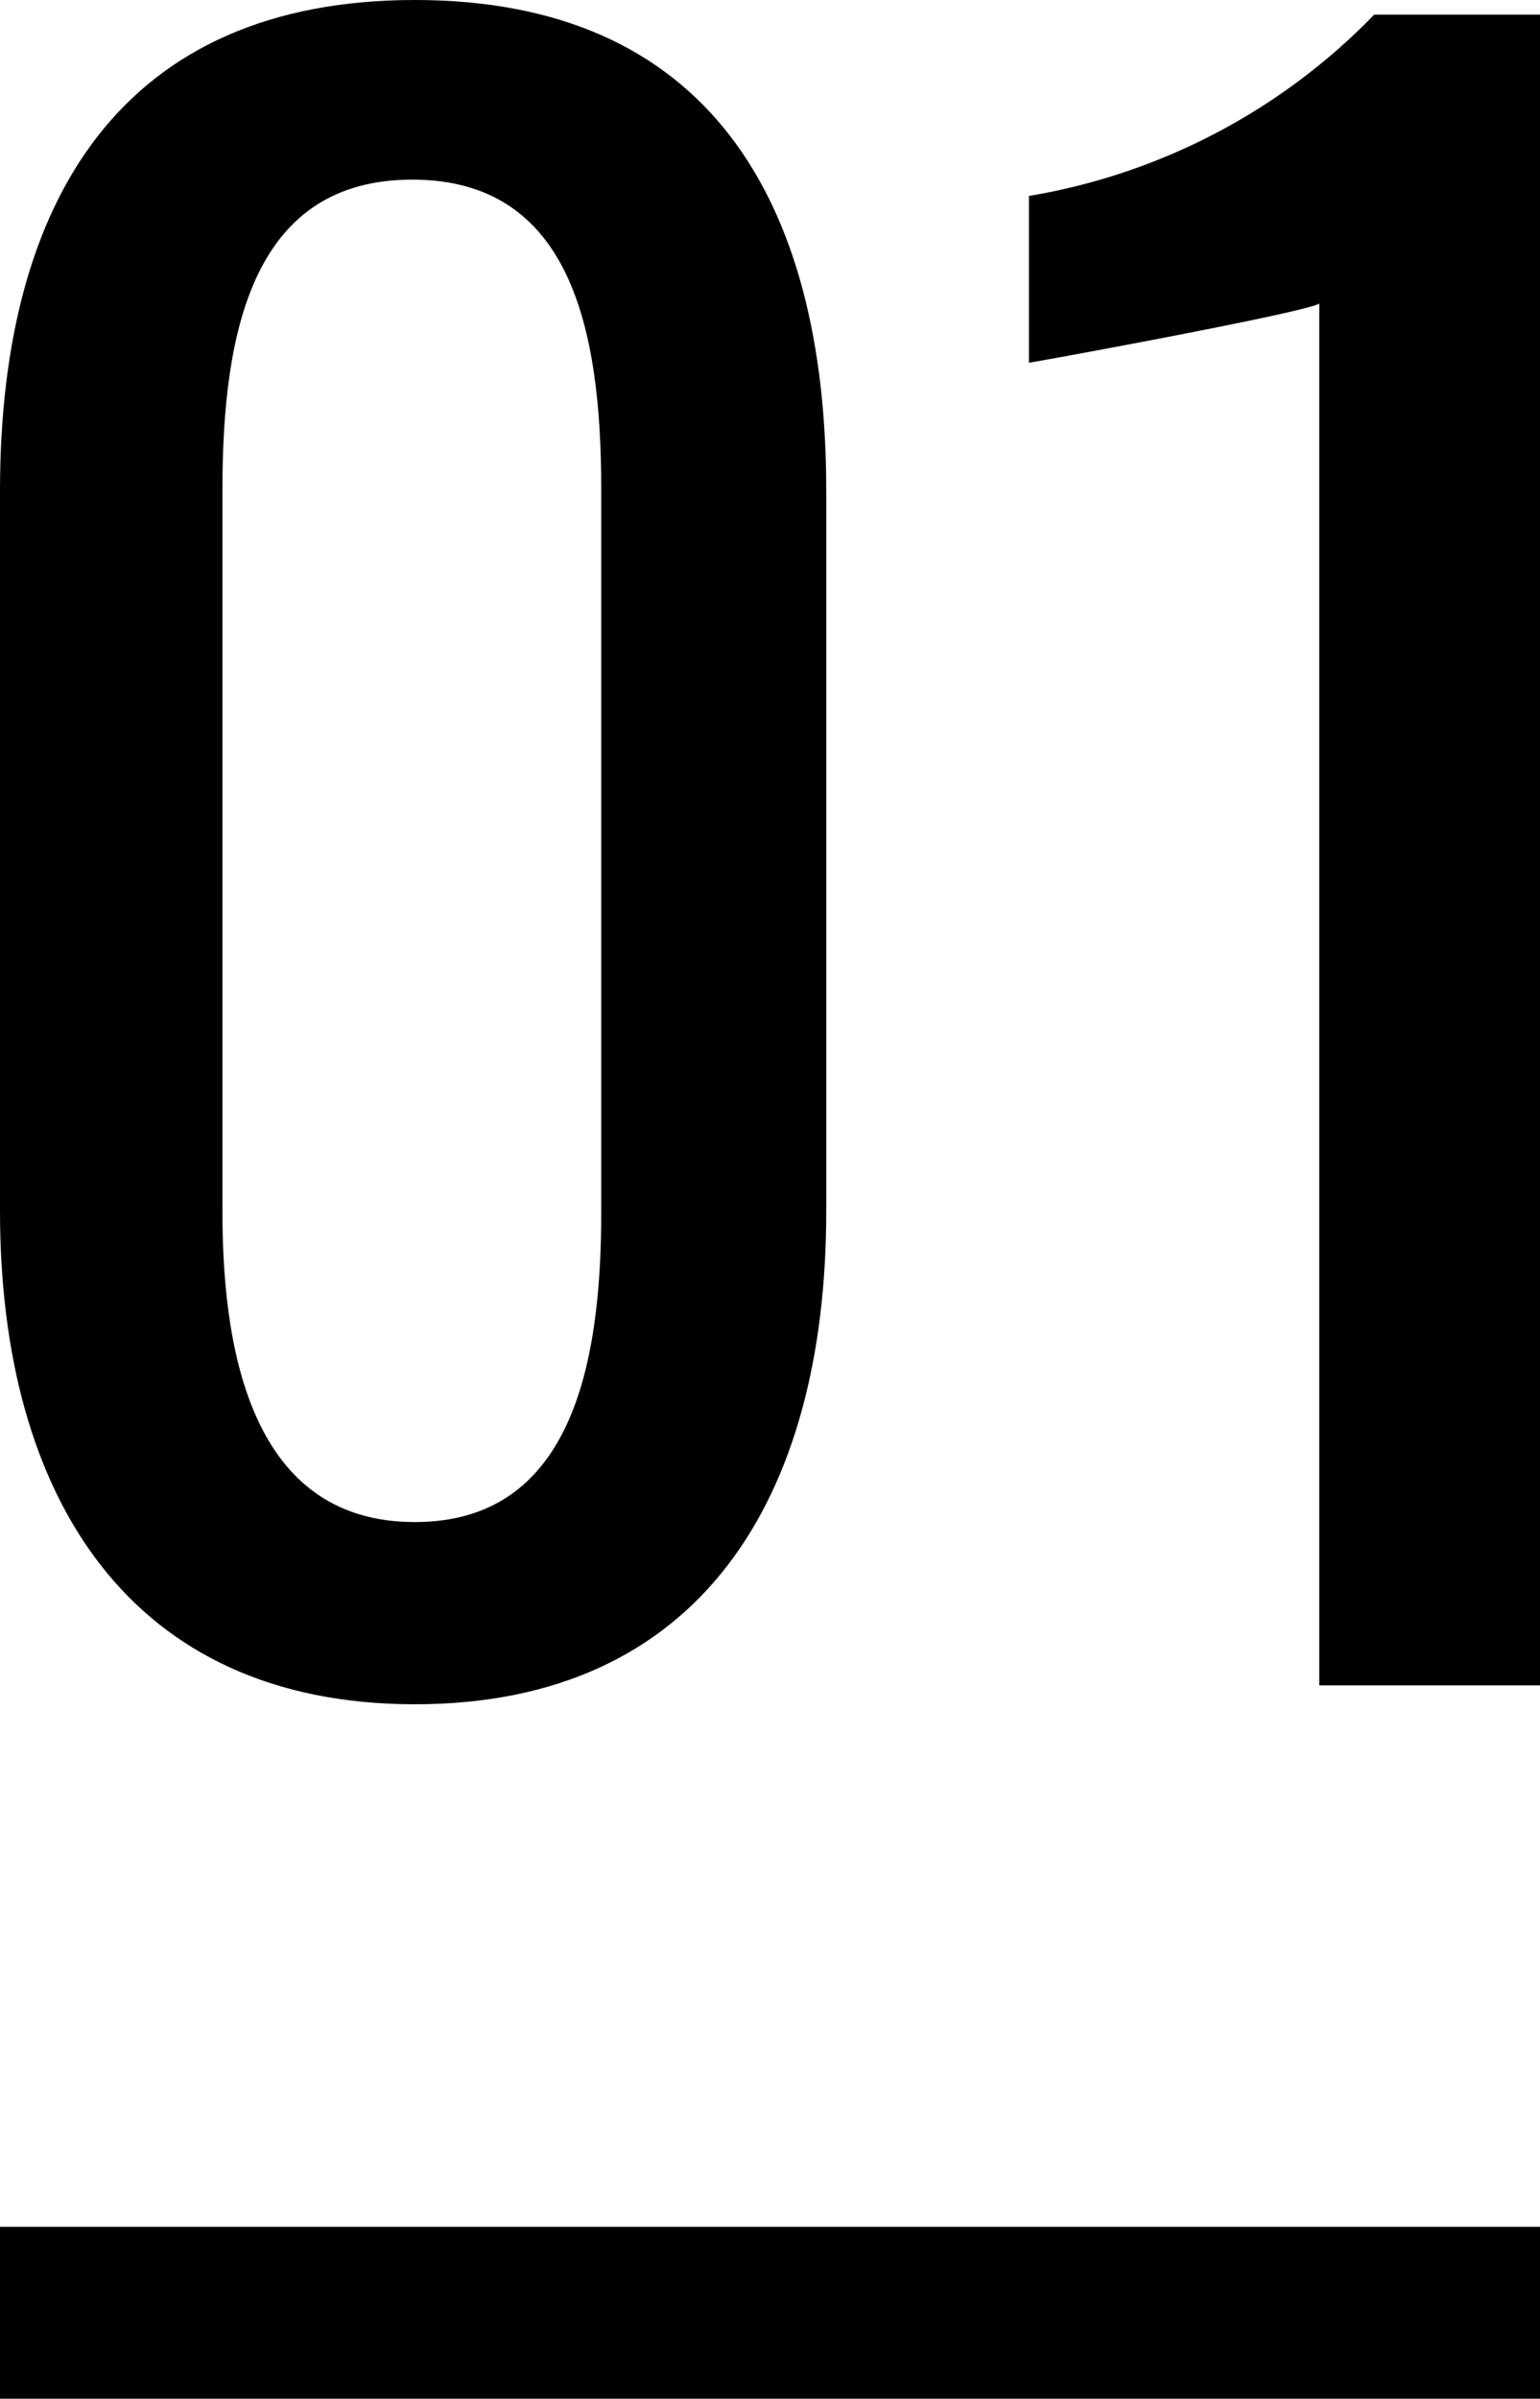 <svg xmlns="http://www.w3.org/2000/svg" viewBox="0 0 17.93 27.91"><g id="レイヤー_2" data-name="レイヤー 2"><g id="txt"><path d="M0,14.09V5.71C0,2.3,1.44,0,4.83,0S9.62,2.3,9.62,5.71v8.38c0,3.36-1.48,5.74-4.79,5.74S0,17.43,0,14.09Zm7,0V5.69c0-1.87-.36-3.6-2.2-3.6S2.59,3.82,2.59,5.69v8.42c0,1.8.43,3.6,2.24,3.6S7,15.91,7,14.11Z"/><path d="M15.36,3.53c-.07.09-3.34.69-3.38.69V2.28A7.26,7.26,0,0,0,16,.17h1.94V19.61H15.36Z"/><rect y="25.91" width="17.93" height="2"/></g></g></svg>